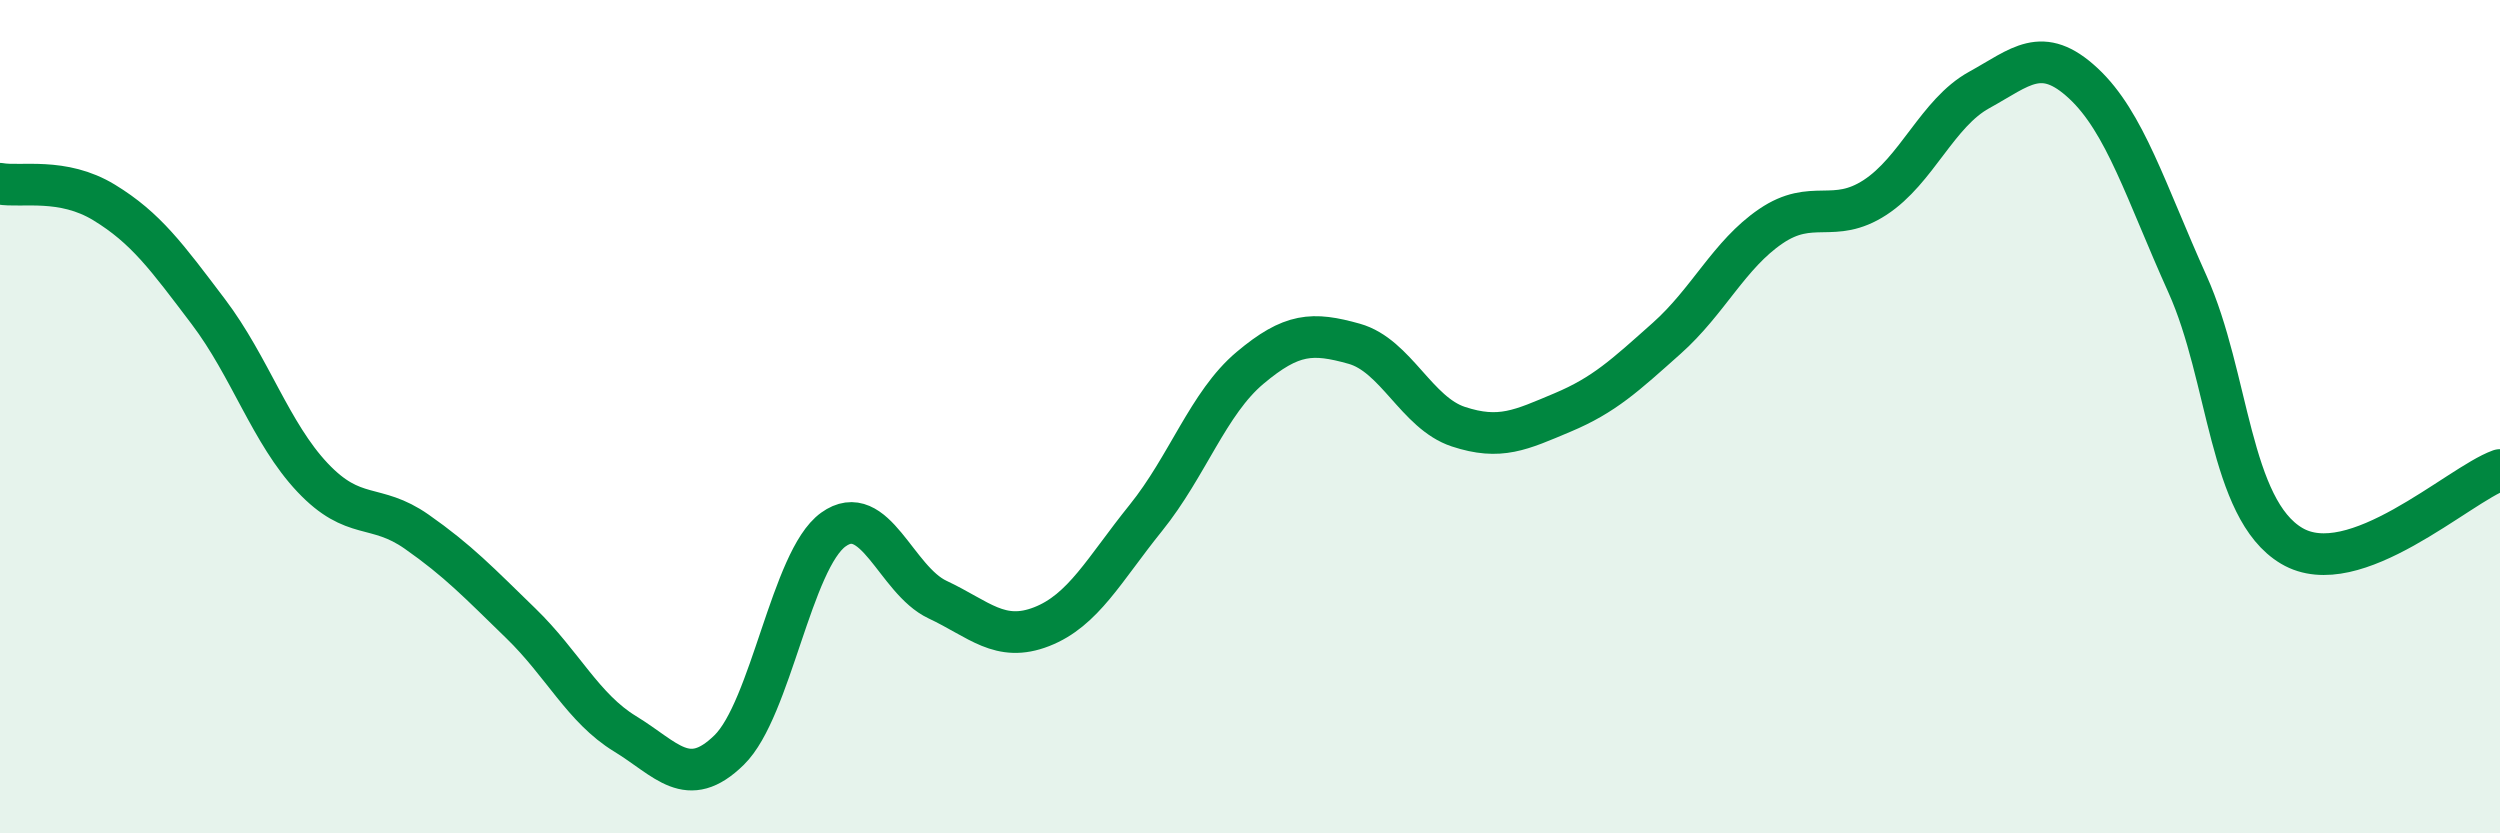 
    <svg width="60" height="20" viewBox="0 0 60 20" xmlns="http://www.w3.org/2000/svg">
      <path
        d="M 0,4.41 C 0.5,4.5 1.5,4.25 2.5,4.86 C 3.5,5.47 4,6.16 5,7.48 C 6,8.8 6.5,10.4 7.5,11.46 C 8.5,12.52 9,12.06 10,12.76 C 11,13.46 11.5,13.99 12.5,14.96 C 13.5,15.93 14,17 15,17.61 C 16,18.22 16.5,18.98 17.5,18 C 18.5,17.02 19,13.43 20,12.71 C 21,11.99 21.5,13.92 22.5,14.39 C 23.5,14.86 24,15.43 25,15.04 C 26,14.65 26.5,13.67 27.5,12.43 C 28.5,11.19 29,9.67 30,8.83 C 31,7.99 31.5,7.97 32.5,8.25 C 33.5,8.53 34,9.91 35,10.24 C 36,10.57 36.5,10.32 37.5,9.9 C 38.5,9.48 39,9.01 40,8.12 C 41,7.23 41.5,6.11 42.5,5.43 C 43.5,4.75 44,5.39 45,4.74 C 46,4.09 46.5,2.71 47.5,2.16 C 48.5,1.61 49,1.07 50,2 C 51,2.93 51.5,4.6 52.5,6.82 C 53.5,9.04 53.5,12.21 55,13.1 C 56.5,13.99 59,11.64 60,11.28L60 20L0 20Z"
        fill="#008740"
        opacity="0.1"
        stroke-linecap="round"
        stroke-linejoin="round"
      />
      <path
        d="M 0,4.41 C 0.5,4.5 1.5,4.25 2.5,4.86 C 3.5,5.47 4,6.16 5,7.48 C 6,8.8 6.5,10.4 7.5,11.46 C 8.5,12.52 9,12.06 10,12.76 C 11,13.46 11.5,13.99 12.5,14.96 C 13.5,15.93 14,17 15,17.61 C 16,18.22 16.5,18.98 17.5,18 C 18.5,17.02 19,13.43 20,12.71 C 21,11.99 21.5,13.92 22.5,14.39 C 23.5,14.86 24,15.43 25,15.04 C 26,14.65 26.5,13.67 27.5,12.43 C 28.5,11.19 29,9.67 30,8.83 C 31,7.99 31.5,7.97 32.5,8.25 C 33.5,8.53 34,9.91 35,10.24 C 36,10.57 36.5,10.32 37.5,9.9 C 38.5,9.48 39,9.01 40,8.12 C 41,7.23 41.5,6.11 42.5,5.43 C 43.5,4.75 44,5.39 45,4.74 C 46,4.09 46.5,2.71 47.5,2.16 C 48.5,1.61 49,1.07 50,2 C 51,2.93 51.5,4.6 52.5,6.82 C 53.5,9.04 53.5,12.21 55,13.1 C 56.5,13.99 59,11.64 60,11.28"
        stroke="#008740"
        stroke-width="1"
        fill="none"
        stroke-linecap="round"
        stroke-linejoin="round"
      />
    </svg>
  